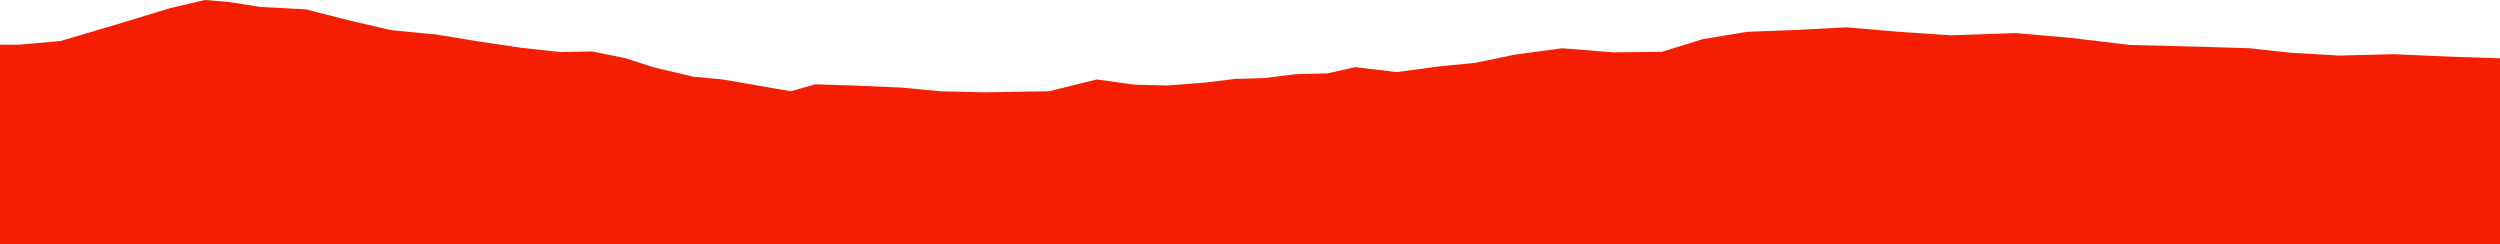 <?xml version="1.0" encoding="iso-8859-1"?>
<!DOCTYPE svg PUBLIC "-//W3C//DTD SVG 1.0//EN"
"http://www.w3.org/TR/2001/
REC-SVG-20010904/DTD/svg10.dtd">

<svg viewBox="0 0 9332.933 911.797" preserveAspectRatio="none" xmlns="http://www.w3.org/2000/svg" xmlns:xlink="http://www.w3.org/1999/xlink">
  <polygon points="0,911.797 0,166.753  72.991,166.753 227.031,152.925 362.269,112.759 471.022,80.447 634.715,30.477 765.294,0 852.583,7.24 972.395,25.903 1142.066,34.888 1298.189,74.974 1459.837,112.587 1629.293,128.874 1790.322,155.322 1944.15,178.037 2091.708,194.503 2209.701,192.045 2331.058,216.286 2440.888,251.557 2588.559,286.395 2694.515,296.127 2792.729,312.941 2952.041,340.716 3043.798,314.663 3193.193,319.617 3367.747,327.05 3509.313,340.721 3674.838,344.619 3916.809,340.571 4094.45,296.613 4235.802,316.049 4355.87,319.242 4500.876,308.12 4610.908,294.55 4719.987,291.525 4836.999,276.959 4954.821,273.977 5059.792,250.63 5213.171,269.094 5376.813,247.375 5505.416,234.909 5658.439,203.41 5831.718,180.214 6023.101,195.467 6204.427,193.304 6357.576,145.992 6523.898,118.588 6693.462,112.396 6892.139,101.953 7087.452,118.586 7283.706,131.874 7526.068,123.496 7731.576,141.523 7952.184,167.915 8215.577,174.454 8396.242,180.042 8551.104,196.851 8732.302,207.408 8935.945,202.345 9150.392,211.603 9332.933,217.614  9332.933,911.797" style="fill:#f61e00;stroke-width:1" />
</svg>